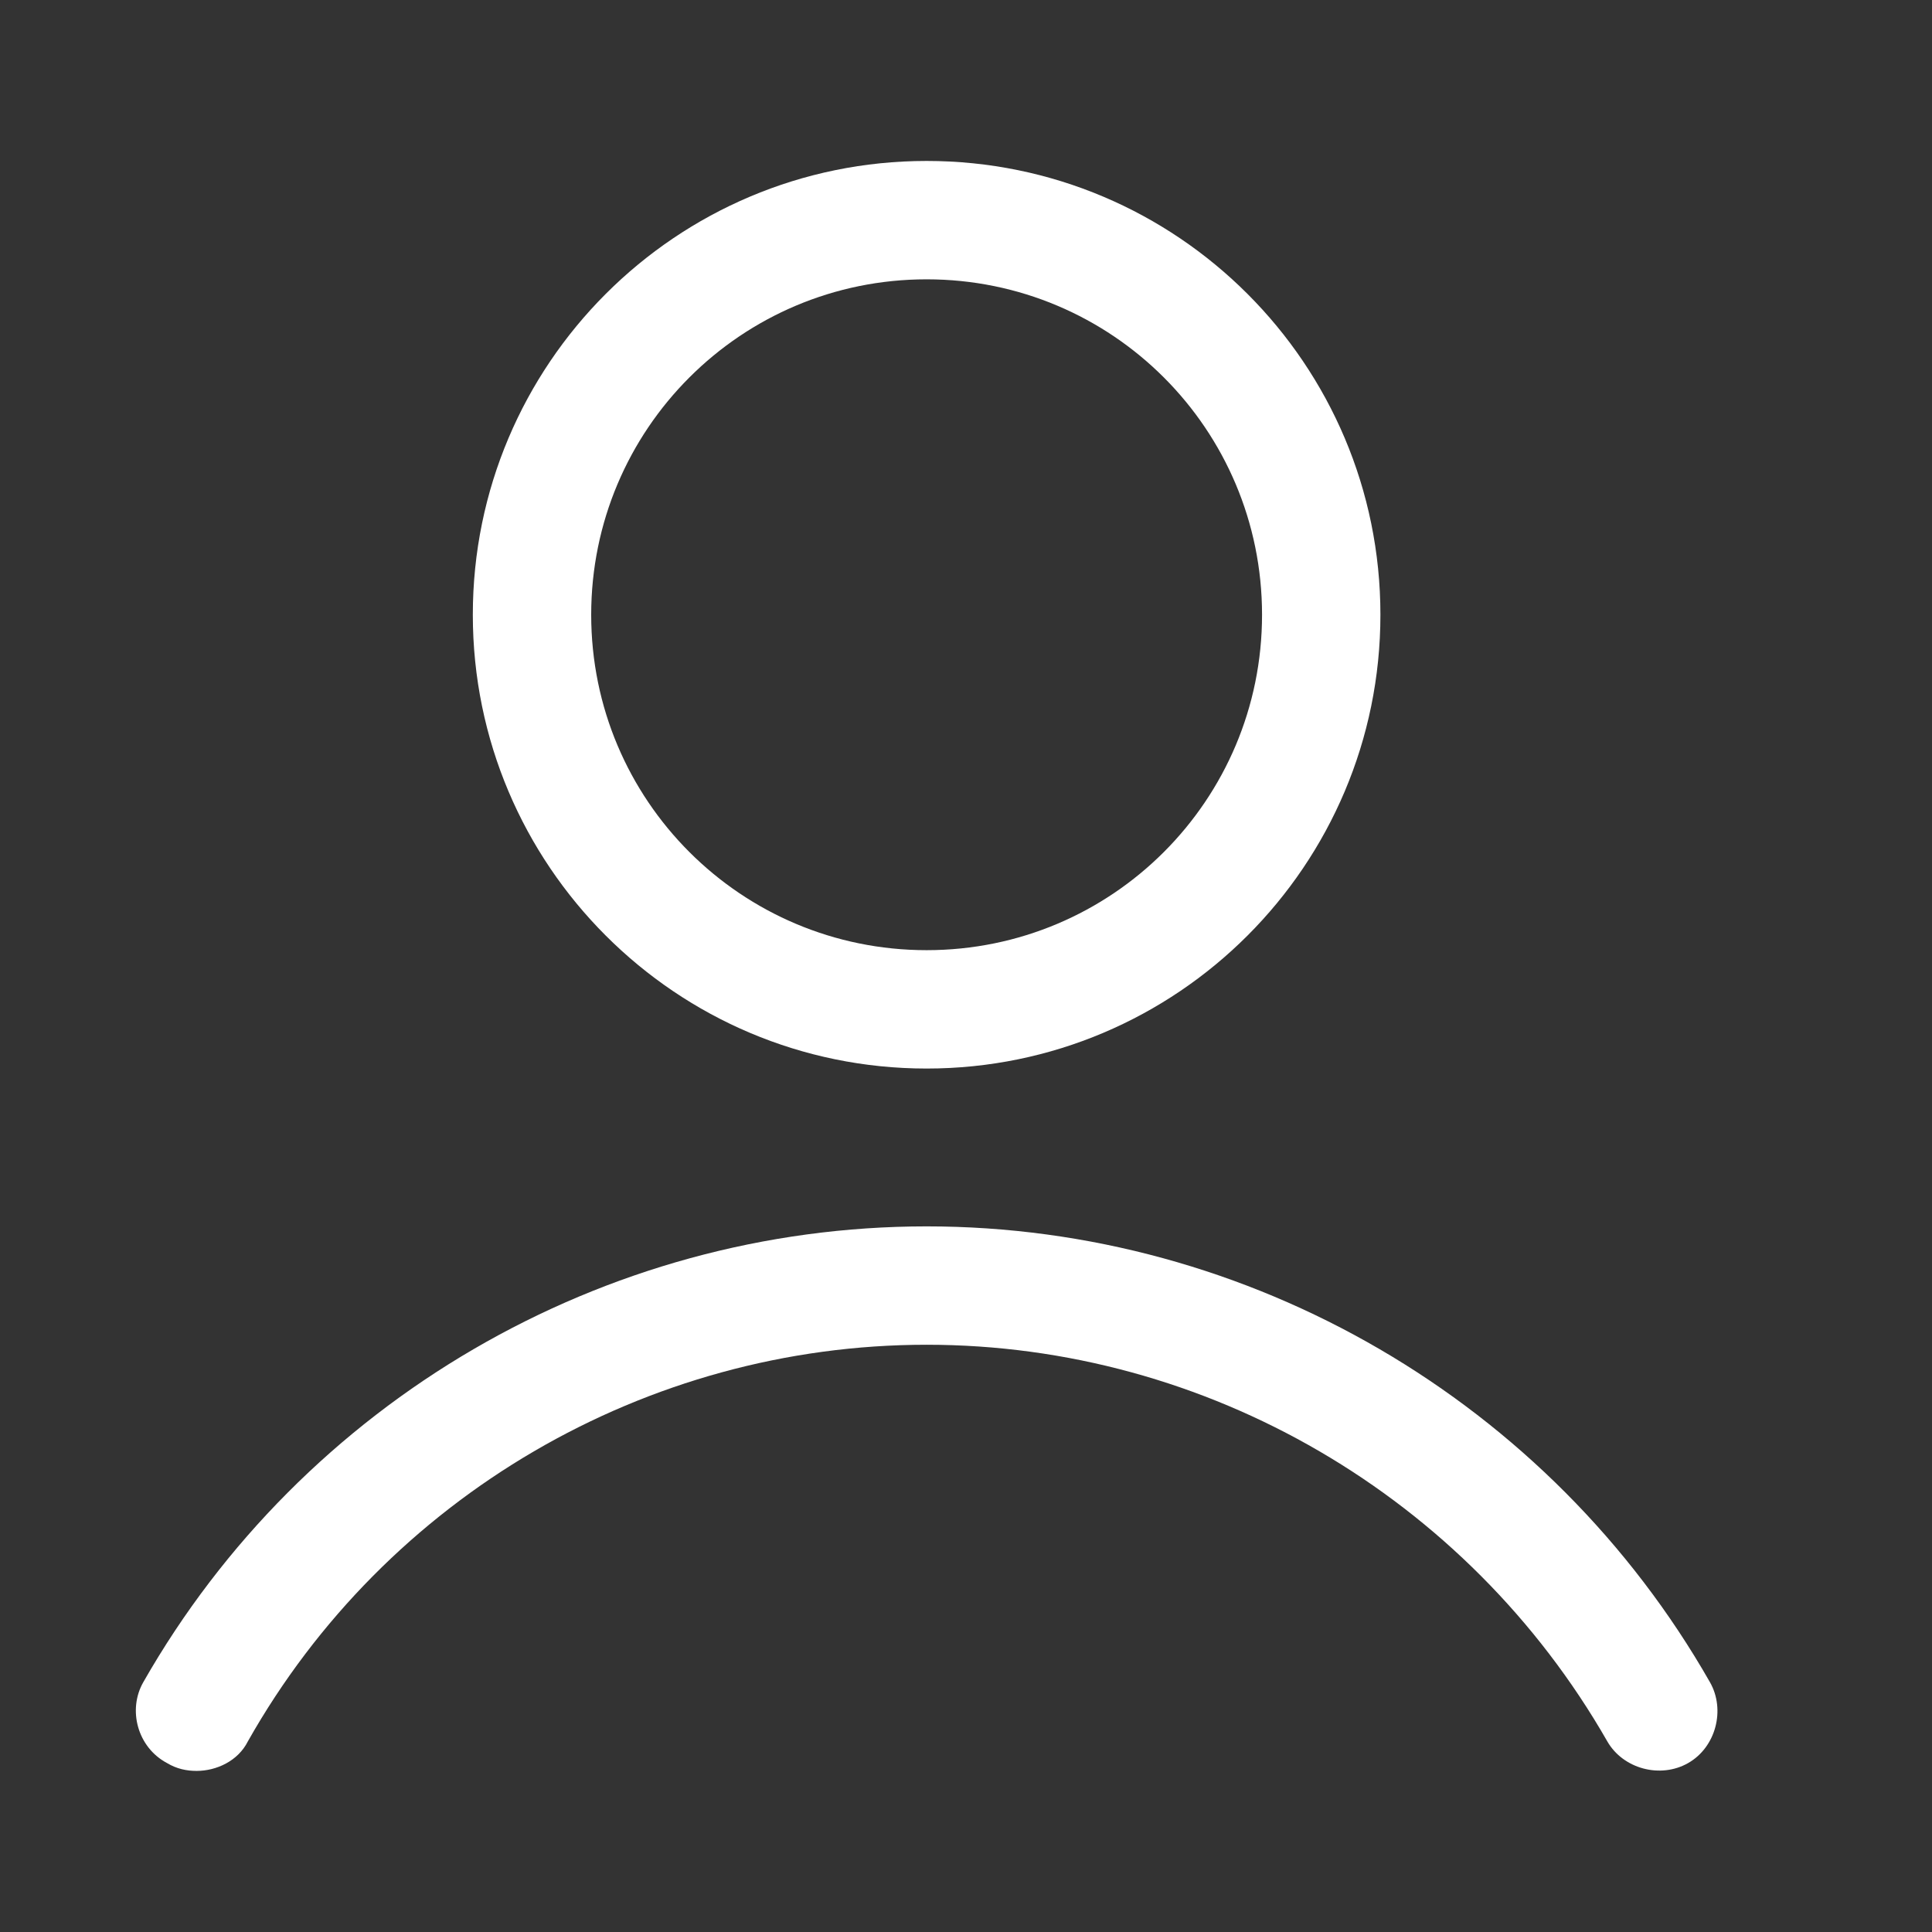 <svg width="26" height="26" viewBox="0 0 26 26" fill="none" xmlns="http://www.w3.org/2000/svg">
<rect x="0" y="0" width="26" height="26" fill="#333333" stroke="none"/>
<path d="M18.577 8.273C18.577 4.901 15.842 2.166 12.47 2.166C9.098 2.166 6.363 4.901 6.363 8.273C6.363 11.645 9.098 14.38 12.47 14.38C15.842 14.38 18.577 11.645 18.577 8.273ZM7.956 8.273C7.956 5.777 9.974 3.759 12.47 3.759C14.966 3.759 16.984 5.777 16.984 8.273C16.984 10.769 14.966 12.787 12.47 12.787C9.974 12.787 7.956 10.769 7.956 8.273Z" fill="white"/>
<path d="M2.247 23.726C2.38 23.806 2.513 23.832 2.646 23.832C2.911 23.832 3.203 23.7 3.336 23.434C5.195 20.142 8.699 18.097 12.47 18.097C16.24 18.097 19.745 20.142 21.63 23.434C21.843 23.806 22.347 23.939 22.719 23.726C23.091 23.514 23.224 23.009 23.011 22.637C20.86 18.867 16.825 16.504 12.47 16.504C8.115 16.504 4.079 18.867 1.929 22.637C1.716 23.009 1.849 23.514 2.247 23.726Z" fill="white"/>
</svg>
